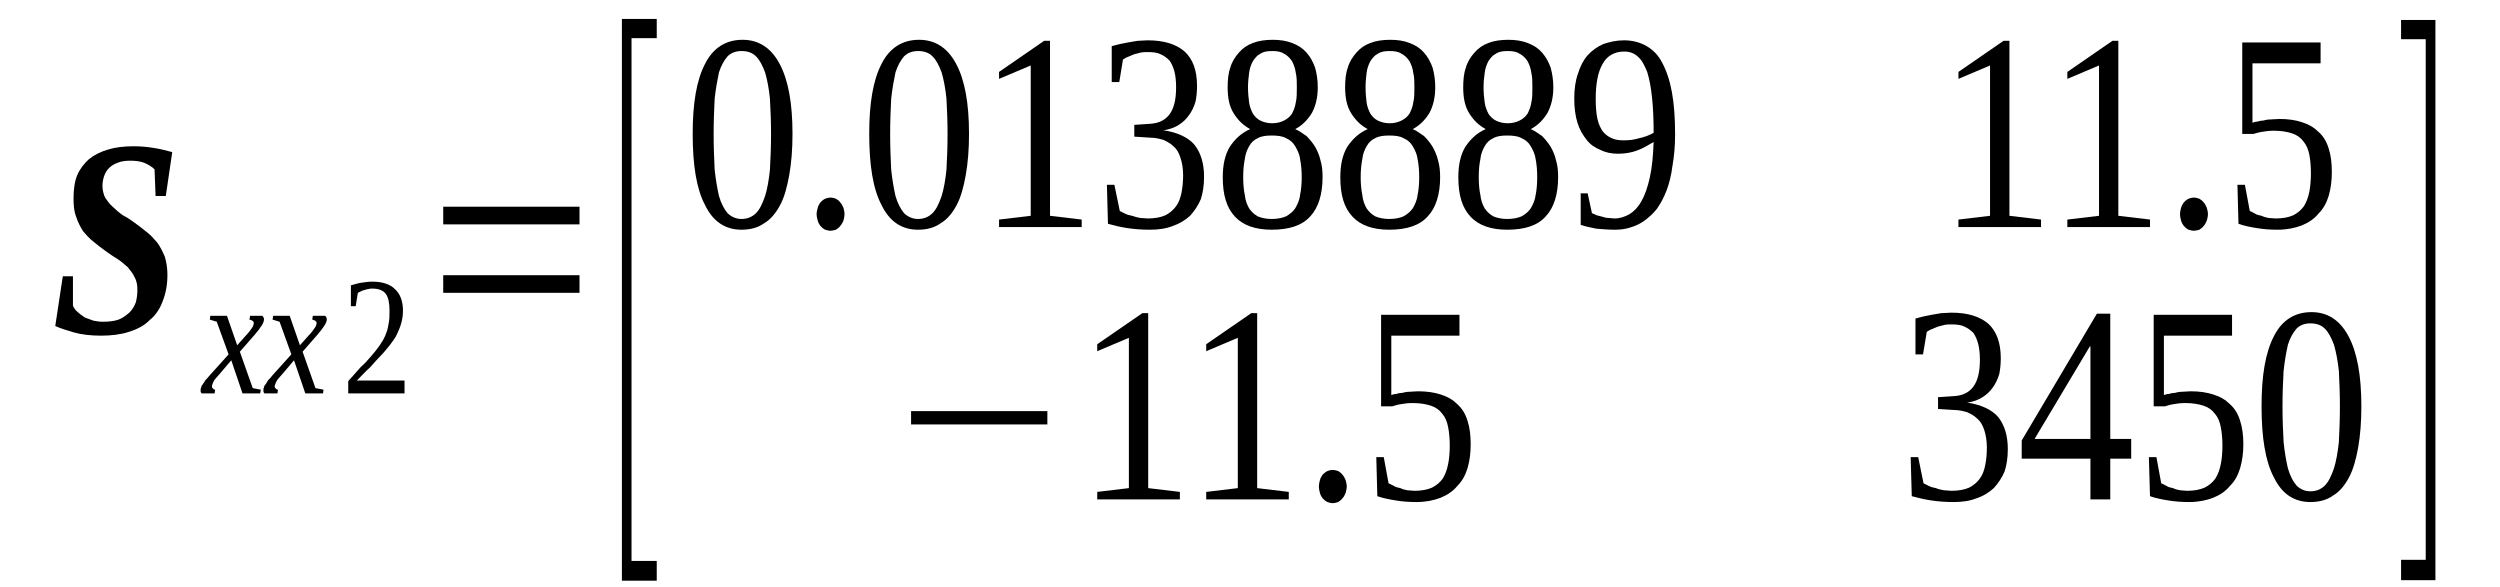 <?xml version='1.0' encoding='UTF-8'?>
<!-- This file was generated by dvisvgm 1.15.1 -->
<svg height='31pt' version='1.1' viewBox='0 -31 132 31' width='132pt' xmlns='http://www.w3.org/2000/svg' xmlns:xlink='http://www.w3.org/1999/xlink'>
<defs>
<clipPath id='clip1'>
<path clip-rule='evenodd' d='M0 -30.992H131.961V-0.027H0V-30.992'/>
</clipPath>
</defs>
<g id='page1'>
<g>
<path clip-path='url(#clip1)' d='M5.324 -13.277C4.789 -13.277 4.305 -13.336 3.91 -13.445C3.512 -13.559 3.172 -13.672 2.918 -13.785L3.316 -16.414H3.852V-14.859C3.91 -14.719 3.996 -14.605 4.109 -14.52C4.223 -14.406 4.363 -14.324 4.477 -14.238C4.617 -14.18 4.789 -14.125 4.93 -14.07C5.098 -14.039 5.242 -14.012 5.41 -14.012C5.75 -14.012 6.008 -14.039 6.262 -14.125C6.488 -14.211 6.656 -14.351 6.828 -14.492C6.969 -14.633 7.082 -14.805 7.168 -15.027C7.223 -15.226 7.254 -15.453 7.254 -15.68C7.254 -15.934 7.223 -16.16 7.109 -16.355C7.027 -16.555 6.883 -16.723 6.742 -16.895C6.574 -17.035 6.402 -17.203 6.176 -17.344C5.977 -17.457 5.781 -17.602 5.582 -17.742C5.355 -17.91 5.156 -18.051 4.957 -18.223C4.73 -18.391 4.562 -18.59 4.391 -18.785C4.25 -19.012 4.109 -19.265 4.023 -19.551C3.91 -19.832 3.883 -20.141 3.883 -20.539C3.883 -20.988 3.938 -21.414 4.078 -21.754C4.223 -22.09 4.449 -22.375 4.703 -22.602C4.984 -22.824 5.324 -22.996 5.723 -23.109C6.09 -23.223 6.543 -23.277 7.055 -23.277C7.395 -23.277 7.734 -23.25 8.102 -23.191C8.469 -23.137 8.781 -23.051 9.094 -22.969L8.754 -20.652H8.215L8.16 -22.062C8.016 -22.203 7.82 -22.316 7.621 -22.402C7.395 -22.488 7.141 -22.515 6.883 -22.515C6.629 -22.515 6.402 -22.488 6.203 -22.402C6.035 -22.348 5.863 -22.234 5.75 -22.121C5.637 -22.008 5.551 -21.867 5.496 -21.695C5.438 -21.527 5.41 -21.355 5.41 -21.187C5.41 -20.961 5.469 -20.734 5.551 -20.566C5.664 -20.398 5.781 -20.227 5.949 -20.086C6.121 -19.918 6.289 -19.773 6.488 -19.633C6.715 -19.52 6.914 -19.379 7.109 -19.238C7.336 -19.07 7.535 -18.926 7.734 -18.758C7.961 -18.59 8.129 -18.391 8.301 -18.191C8.469 -17.969 8.586 -17.711 8.699 -17.457C8.781 -17.176 8.84 -16.867 8.84 -16.496C8.84 -15.961 8.754 -15.508 8.586 -15.086C8.441 -14.691 8.215 -14.351 7.902 -14.098C7.621 -13.812 7.254 -13.617 6.801 -13.476C6.375 -13.336 5.863 -13.277 5.324 -13.277Z' fill-rule='evenodd'/>
<path clip-path='url(#clip1)' d='M11.586 -11.242C11.504 -11.16 11.445 -11.075 11.387 -11.016C11.332 -10.961 11.305 -10.906 11.273 -10.848C11.246 -10.793 11.219 -10.735 11.219 -10.707C11.191 -10.68 11.191 -10.621 11.191 -10.594C11.191 -10.539 11.219 -10.508 11.246 -10.481C11.273 -10.453 11.305 -10.426 11.359 -10.426L11.332 -10.227H10.652C10.625 -10.254 10.625 -10.254 10.594 -10.313C10.594 -10.34 10.594 -10.367 10.594 -10.426C10.594 -10.453 10.594 -10.508 10.625 -10.539C10.625 -10.594 10.652 -10.649 10.707 -10.707C10.738 -10.762 10.793 -10.848 10.852 -10.934C10.906 -10.989 10.992 -11.075 11.078 -11.188L12.07 -12.289L11.445 -14.012L11.078 -14.125L11.105 -14.324H11.984L12.523 -12.77L12.977 -13.278C13.145 -13.446 13.23 -13.59 13.316 -13.703C13.371 -13.785 13.398 -13.871 13.398 -13.957C13.398 -13.985 13.398 -14.012 13.371 -14.012C13.371 -14.039 13.344 -14.039 13.316 -14.071C13.316 -14.071 13.285 -14.098 13.258 -14.098C13.23 -14.098 13.203 -14.125 13.172 -14.125L13.203 -14.324H13.852C13.883 -14.293 13.91 -14.266 13.91 -14.239C13.938 -14.211 13.938 -14.18 13.938 -14.125C13.938 -13.957 13.77 -13.703 13.43 -13.305L12.664 -12.43L13.344 -10.508L13.77 -10.426L13.738 -10.227H12.805L12.211 -11.977L11.586 -11.242Z' fill-rule='evenodd'/>
<path clip-path='url(#clip1)' d='M14.902 -11.242C14.816 -11.16 14.762 -11.075 14.703 -11.016C14.649 -10.961 14.617 -10.906 14.59 -10.848C14.562 -10.793 14.535 -10.735 14.535 -10.707C14.504 -10.68 14.504 -10.621 14.504 -10.594C14.504 -10.539 14.535 -10.508 14.562 -10.481C14.59 -10.453 14.617 -10.426 14.676 -10.426L14.649 -10.227H13.965C13.938 -10.254 13.938 -10.254 13.91 -10.313C13.91 -10.34 13.91 -10.367 13.91 -10.426C13.91 -10.453 13.91 -10.508 13.938 -10.539C13.938 -10.594 13.965 -10.649 14.023 -10.707C14.051 -10.762 14.109 -10.848 14.164 -10.934C14.223 -10.989 14.309 -11.075 14.391 -11.188L15.383 -12.289L14.762 -14.012L14.391 -14.125L14.422 -14.324H15.297L15.836 -12.77L16.289 -13.278C16.461 -13.446 16.543 -13.59 16.629 -13.703C16.688 -13.785 16.715 -13.871 16.715 -13.957C16.715 -13.985 16.715 -14.012 16.688 -14.012C16.688 -14.039 16.656 -14.039 16.629 -14.071C16.629 -14.071 16.602 -14.098 16.574 -14.098C16.543 -14.098 16.516 -14.125 16.488 -14.125L16.516 -14.324H17.168C17.195 -14.293 17.227 -14.266 17.227 -14.239C17.254 -14.211 17.254 -14.18 17.254 -14.125C17.254 -13.957 17.082 -13.703 16.742 -13.305L15.977 -12.43L16.656 -10.508L17.082 -10.426L17.055 -10.227H16.121L15.524 -11.977L14.902 -11.242Z' fill-rule='evenodd'/>
<path clip-path='url(#clip1)' d='M21.359 -10.227H18.387V-10.875C18.613 -11.129 18.84 -11.387 19.039 -11.61C19.266 -11.809 19.434 -12.008 19.605 -12.203C19.773 -12.403 19.914 -12.57 20.031 -12.742C20.145 -12.91 20.258 -13.078 20.34 -13.278C20.426 -13.477 20.484 -13.672 20.512 -13.871C20.566 -14.098 20.566 -14.352 20.566 -14.606C20.566 -14.973 20.512 -15.285 20.371 -15.481C20.227 -15.68 19.973 -15.762 19.66 -15.762C19.574 -15.762 19.52 -15.762 19.434 -15.735C19.379 -15.735 19.293 -15.707 19.234 -15.68C19.18 -15.68 19.121 -15.653 19.066 -15.621C19.008 -15.594 18.953 -15.567 18.895 -15.539L18.781 -14.832H18.527V-15.934C18.727 -15.989 18.895 -16.047 19.094 -16.074C19.266 -16.102 19.461 -16.129 19.66 -16.129C20.199 -16.129 20.598 -15.989 20.852 -15.735C21.133 -15.481 21.277 -15.086 21.277 -14.606C21.277 -14.379 21.246 -14.153 21.191 -13.957C21.133 -13.731 21.051 -13.559 20.965 -13.364C20.879 -13.164 20.738 -12.996 20.598 -12.797C20.453 -12.629 20.312 -12.43 20.113 -12.231C19.945 -12.063 19.746 -11.836 19.547 -11.61C19.32 -11.414 19.094 -11.16 18.84 -10.906H21.359V-10.227Z' fill-rule='evenodd'/>
<path clip-path='url(#clip1)' d='M23.402 -15.539V-16.469H30.598V-15.539H23.402ZM23.402 -19.153V-20.086H30.598V-19.153H23.402Z' fill-rule='evenodd'/>
<path clip-path='url(#clip1)' d='M32.836 -0.34V-30H34.676V-28.985H33.344V-1.383H34.676V-0.34H32.836Z' fill-rule='evenodd'/>
<path clip-path='url(#clip1)' d='M41.844 -23.93C41.844 -23.11 41.785 -22.403 41.672 -21.754C41.559 -21.133 41.418 -20.594 41.191 -20.172C40.965 -19.746 40.684 -19.407 40.344 -19.211C40.031 -18.985 39.633 -18.871 39.152 -18.871C38.301 -18.871 37.652 -19.293 37.227 -20.172C36.773 -21.02 36.574 -22.289 36.574 -23.93C36.574 -25.539 36.773 -26.754 37.227 -27.629C37.652 -28.477 38.332 -28.899 39.207 -28.899C40.059 -28.899 40.711 -28.477 41.164 -27.629C41.617 -26.782 41.844 -25.567 41.844 -23.93ZM40.711 -23.93C40.711 -24.606 40.684 -25.227 40.652 -25.793C40.598 -26.328 40.512 -26.782 40.398 -27.176C40.258 -27.543 40.117 -27.828 39.918 -28.024C39.719 -28.223 39.465 -28.305 39.152 -28.305C38.867 -28.305 38.613 -28.223 38.414 -28.024C38.246 -27.828 38.074 -27.543 37.961 -27.176C37.879 -26.782 37.793 -26.328 37.734 -25.793C37.707 -25.227 37.68 -24.606 37.68 -23.93C37.68 -23.223 37.707 -22.602 37.734 -22.035C37.793 -21.5 37.879 -21.02 37.961 -20.653C38.074 -20.254 38.246 -19.945 38.414 -19.746C38.613 -19.551 38.867 -19.438 39.152 -19.438C39.465 -19.438 39.719 -19.551 39.918 -19.746C40.117 -19.945 40.258 -20.254 40.398 -20.653C40.512 -21.02 40.598 -21.5 40.652 -22.035C40.684 -22.602 40.711 -23.223 40.711 -23.93Z' fill-rule='evenodd'/>
<path clip-path='url(#clip1)' d='M44.59 -19.692C44.59 -19.578 44.562 -19.465 44.535 -19.352C44.477 -19.238 44.449 -19.153 44.363 -19.07C44.309 -18.985 44.223 -18.926 44.137 -18.871C44.055 -18.844 43.941 -18.817 43.855 -18.817C43.742 -18.817 43.656 -18.844 43.57 -18.871C43.457 -18.926 43.402 -18.985 43.316 -19.07C43.262 -19.153 43.203 -19.238 43.176 -19.352C43.148 -19.465 43.117 -19.578 43.117 -19.692C43.117 -19.805 43.148 -19.918 43.176 -20.028C43.203 -20.141 43.262 -20.227 43.316 -20.313C43.402 -20.399 43.457 -20.453 43.57 -20.508C43.656 -20.539 43.742 -20.567 43.855 -20.567C43.941 -20.567 44.055 -20.539 44.137 -20.508C44.223 -20.453 44.309 -20.399 44.363 -20.313C44.449 -20.227 44.477 -20.141 44.535 -20.028C44.562 -19.918 44.59 -19.805 44.59 -19.692Z' fill-rule='evenodd'/>
<path clip-path='url(#clip1)' d='M51.164 -23.93C51.164 -23.11 51.105 -22.403 50.992 -21.754C50.879 -21.133 50.738 -20.594 50.512 -20.172C50.285 -19.746 50.004 -19.407 49.664 -19.211C49.352 -18.985 48.953 -18.871 48.473 -18.871C47.621 -18.871 46.973 -19.293 46.547 -20.172C46.094 -21.02 45.895 -22.289 45.895 -23.93C45.895 -25.539 46.094 -26.754 46.547 -27.629C46.973 -28.477 47.652 -28.899 48.527 -28.899C49.379 -28.899 50.031 -28.477 50.484 -27.629C50.938 -26.782 51.164 -25.567 51.164 -23.93ZM50.031 -23.93C50.031 -24.606 50.004 -25.227 49.973 -25.793C49.918 -26.328 49.832 -26.782 49.719 -27.176C49.578 -27.543 49.438 -27.828 49.238 -28.024C49.039 -28.223 48.785 -28.305 48.473 -28.305C48.188 -28.305 47.934 -28.223 47.734 -28.024C47.566 -27.828 47.395 -27.543 47.281 -27.176C47.199 -26.782 47.113 -26.328 47.055 -25.793C47.027 -25.227 47 -24.606 47 -23.93C47 -23.223 47.027 -22.602 47.055 -22.035C47.113 -21.5 47.199 -21.02 47.281 -20.653C47.395 -20.254 47.566 -19.945 47.734 -19.746C47.934 -19.551 48.188 -19.438 48.473 -19.438C48.785 -19.438 49.039 -19.551 49.238 -19.746C49.438 -19.945 49.578 -20.254 49.719 -20.653C49.832 -21.02 49.918 -21.5 49.973 -22.035C50.004 -22.602 50.031 -23.223 50.031 -23.93Z' fill-rule='evenodd'/>
<path clip-path='url(#clip1)' d='M55.441 -19.606L57.113 -19.407V-19.012H52.75V-19.407L54.422 -19.606V-27.543L52.75 -26.836V-27.203L55.129 -28.844H55.441V-19.606Z' fill-rule='evenodd'/>
<path clip-path='url(#clip1)' d='M63.574 -21.668C63.574 -21.215 63.516 -20.82 63.402 -20.481C63.262 -20.141 63.062 -19.86 62.836 -19.606C62.582 -19.379 62.27 -19.184 61.93 -19.07C61.562 -18.926 61.164 -18.871 60.711 -18.871C60.285 -18.871 59.918 -18.899 59.52 -18.957C59.152 -19.012 58.812 -19.098 58.5 -19.184L58.445 -21.242H58.84L59.125 -19.86C59.18 -19.832 59.293 -19.774 59.406 -19.719C59.52 -19.66 59.633 -19.633 59.777 -19.606C59.918 -19.551 60.059 -19.52 60.203 -19.492C60.344 -19.492 60.484 -19.465 60.598 -19.465C60.965 -19.465 61.277 -19.52 61.531 -19.633C61.758 -19.746 61.957 -19.918 62.098 -20.113C62.242 -20.313 62.324 -20.539 62.383 -20.82C62.438 -21.102 62.469 -21.414 62.469 -21.754C62.469 -22.121 62.41 -22.43 62.324 -22.684C62.242 -22.938 62.129 -23.137 61.957 -23.278C61.816 -23.418 61.617 -23.532 61.418 -23.617C61.223 -23.672 60.996 -23.731 60.738 -23.731L59.891 -23.785V-24.407L60.738 -24.465C61.191 -24.492 61.531 -24.664 61.758 -24.973C61.984 -25.285 62.098 -25.735 62.098 -26.387C62.098 -26.695 62.07 -26.981 62.016 -27.203C61.957 -27.43 61.871 -27.629 61.758 -27.797C61.617 -27.938 61.477 -28.051 61.277 -28.137C61.109 -28.223 60.883 -28.25 60.598 -28.25C60.484 -28.25 60.344 -28.25 60.23 -28.223C60.117 -28.196 60.004 -28.164 59.891 -28.137C59.777 -28.082 59.664 -28.051 59.551 -27.996C59.465 -27.969 59.379 -27.91 59.293 -27.856L59.098 -26.668H58.699V-28.563C58.84 -28.59 58.984 -28.645 59.125 -28.672C59.266 -28.703 59.406 -28.731 59.551 -28.758C59.719 -28.785 59.891 -28.817 60.059 -28.844C60.23 -28.844 60.398 -28.871 60.598 -28.871C61.449 -28.871 62.098 -28.672 62.551 -28.278C62.977 -27.883 63.203 -27.289 63.203 -26.469C63.203 -26.16 63.176 -25.879 63.121 -25.621C63.035 -25.34 62.922 -25.113 62.777 -24.918C62.637 -24.719 62.469 -24.551 62.242 -24.407C62.016 -24.266 61.73 -24.153 61.418 -24.125C62.156 -24.012 62.723 -23.758 63.062 -23.363C63.402 -22.938 63.574 -22.375 63.574 -21.668Z' fill-rule='evenodd'/>
<path clip-path='url(#clip1)' d='M69.578 -26.387C69.578 -25.848 69.465 -25.399 69.266 -25.032C69.039 -24.664 68.758 -24.379 68.387 -24.184C68.586 -24.098 68.785 -23.957 68.984 -23.817C69.152 -23.645 69.297 -23.477 69.437 -23.25C69.551 -23.051 69.664 -22.797 69.719 -22.543C69.805 -22.262 69.832 -21.981 69.832 -21.641C69.832 -20.735 69.605 -20.028 69.184 -19.578C68.758 -19.098 68.078 -18.871 67.141 -18.871C66.293 -18.871 65.641 -19.098 65.215 -19.551C64.762 -20.028 64.562 -20.707 64.562 -21.641C64.562 -22.289 64.676 -22.824 64.933 -23.25C65.215 -23.672 65.555 -23.985 66.008 -24.184C65.641 -24.379 65.355 -24.664 65.129 -25.032C64.902 -25.399 64.82 -25.848 64.82 -26.387C64.82 -26.754 64.848 -27.121 64.961 -27.43C65.047 -27.742 65.215 -27.996 65.414 -28.223C65.613 -28.449 65.84 -28.617 66.152 -28.731C66.434 -28.844 66.801 -28.899 67.199 -28.899C67.594 -28.899 67.934 -28.844 68.219 -28.731C68.531 -28.617 68.785 -28.449 68.984 -28.223C69.184 -27.996 69.324 -27.742 69.437 -27.43C69.523 -27.121 69.578 -26.782 69.578 -26.387ZM68.731 -21.641C68.731 -22.008 68.699 -22.317 68.644 -22.602C68.617 -22.856 68.5 -23.082 68.387 -23.278C68.273 -23.477 68.106 -23.617 67.906 -23.703C67.707 -23.817 67.453 -23.844 67.141 -23.844C66.859 -23.844 66.606 -23.817 66.406 -23.703C66.207 -23.617 66.066 -23.477 65.953 -23.278C65.84 -23.082 65.754 -22.856 65.726 -22.602C65.668 -22.317 65.641 -22.008 65.641 -21.641C65.641 -21.301 65.668 -20.961 65.726 -20.707C65.754 -20.426 65.84 -20.2 65.953 -20C66.066 -19.832 66.207 -19.692 66.406 -19.578C66.606 -19.492 66.859 -19.438 67.141 -19.438C67.453 -19.438 67.707 -19.492 67.906 -19.578C68.106 -19.692 68.273 -19.832 68.387 -20C68.5 -20.2 68.617 -20.426 68.644 -20.707C68.699 -20.961 68.731 -21.301 68.731 -21.641ZM68.473 -26.387C68.473 -26.668 68.473 -26.922 68.418 -27.149C68.387 -27.403 68.305 -27.602 68.219 -27.77C68.106 -27.938 67.965 -28.082 67.793 -28.164C67.625 -28.278 67.426 -28.305 67.172 -28.305C66.914 -28.305 66.719 -28.278 66.547 -28.164C66.379 -28.082 66.266 -27.938 66.152 -27.77C66.066 -27.602 65.981 -27.403 65.953 -27.149C65.926 -26.922 65.894 -26.668 65.894 -26.387C65.894 -26.075 65.926 -25.821 65.953 -25.594C65.981 -25.367 66.066 -25.172 66.152 -25C66.266 -24.832 66.379 -24.719 66.547 -24.633C66.719 -24.551 66.914 -24.492 67.172 -24.492C67.426 -24.492 67.625 -24.551 67.793 -24.633C67.965 -24.719 68.106 -24.832 68.219 -25C68.305 -25.172 68.387 -25.367 68.418 -25.594C68.473 -25.821 68.473 -26.075 68.473 -26.387Z' fill-rule='evenodd'/>
<path clip-path='url(#clip1)' d='M75.781 -26.387C75.781 -25.848 75.668 -25.399 75.472 -25.032C75.246 -24.664 74.961 -24.379 74.594 -24.184C74.793 -24.098 74.988 -23.957 75.188 -23.817C75.359 -23.645 75.5 -23.477 75.641 -23.25C75.754 -23.051 75.867 -22.797 75.926 -22.543C76.008 -22.262 76.039 -21.981 76.039 -21.641C76.039 -20.735 75.812 -20.028 75.387 -19.578C74.961 -19.098 74.281 -18.871 73.348 -18.871C72.496 -18.871 71.844 -19.098 71.422 -19.551C70.965 -20.028 70.769 -20.707 70.769 -21.641C70.769 -22.289 70.883 -22.824 71.137 -23.25C71.422 -23.672 71.762 -23.985 72.215 -24.184C71.844 -24.379 71.562 -24.664 71.336 -25.032C71.109 -25.399 71.023 -25.848 71.023 -26.387C71.023 -26.754 71.051 -27.121 71.164 -27.43C71.25 -27.742 71.422 -27.996 71.617 -28.223C71.816 -28.449 72.043 -28.617 72.355 -28.731C72.637 -28.844 73.008 -28.899 73.403 -28.899C73.801 -28.899 74.141 -28.844 74.422 -28.731C74.734 -28.617 74.988 -28.449 75.188 -28.223C75.387 -27.996 75.527 -27.742 75.641 -27.43C75.727 -27.121 75.781 -26.782 75.781 -26.387ZM74.934 -21.641C74.934 -22.008 74.906 -22.317 74.848 -22.602C74.82 -22.856 74.707 -23.082 74.594 -23.278C74.48 -23.477 74.308 -23.617 74.109 -23.703C73.914 -23.817 73.656 -23.844 73.348 -23.844C73.062 -23.844 72.809 -23.817 72.609 -23.703C72.41 -23.617 72.269 -23.477 72.156 -23.278C72.043 -23.082 71.957 -22.856 71.93 -22.602C71.875 -22.317 71.844 -22.008 71.844 -21.641C71.844 -21.301 71.875 -20.961 71.93 -20.707C71.957 -20.426 72.043 -20.2 72.156 -20C72.269 -19.832 72.41 -19.692 72.609 -19.578C72.809 -19.492 73.062 -19.438 73.348 -19.438C73.656 -19.438 73.914 -19.492 74.109 -19.578C74.308 -19.692 74.48 -19.832 74.594 -20C74.707 -20.2 74.82 -20.426 74.848 -20.707C74.906 -20.961 74.934 -21.301 74.934 -21.641ZM74.68 -26.387C74.68 -26.668 74.68 -26.922 74.621 -27.149C74.594 -27.403 74.508 -27.602 74.422 -27.77C74.308 -27.938 74.168 -28.082 73.996 -28.164C73.828 -28.278 73.629 -28.305 73.375 -28.305S72.922 -28.278 72.75 -28.164C72.582 -28.082 72.469 -27.938 72.355 -27.77C72.269 -27.602 72.184 -27.403 72.156 -27.149C72.129 -26.922 72.102 -26.668 72.102 -26.387C72.102 -26.075 72.129 -25.821 72.156 -25.594C72.184 -25.367 72.269 -25.172 72.355 -25C72.469 -24.832 72.582 -24.719 72.75 -24.633C72.922 -24.551 73.121 -24.492 73.375 -24.492S73.828 -24.551 73.996 -24.633C74.168 -24.719 74.308 -24.832 74.422 -25C74.508 -25.172 74.594 -25.367 74.621 -25.594C74.68 -25.821 74.68 -26.075 74.68 -26.387Z' fill-rule='evenodd'/>
<path clip-path='url(#clip1)' d='M82.016 -26.387C82.016 -25.848 81.902 -25.399 81.703 -25.032C81.477 -24.664 81.195 -24.379 80.824 -24.184C81.023 -24.098 81.223 -23.957 81.422 -23.817C81.59 -23.645 81.73 -23.477 81.875 -23.25C81.988 -23.051 82.102 -22.797 82.156 -22.543C82.242 -22.262 82.269 -21.981 82.269 -21.641C82.269 -20.735 82.043 -20.028 81.617 -19.578C81.195 -19.098 80.516 -18.871 79.578 -18.871C78.731 -18.871 78.078 -19.098 77.652 -19.551C77.199 -20.028 77 -20.707 77 -21.641C77 -22.289 77.113 -22.824 77.371 -23.25C77.652 -23.672 77.992 -23.985 78.445 -24.184C78.078 -24.379 77.793 -24.664 77.566 -25.032C77.34 -25.399 77.258 -25.848 77.258 -26.387C77.258 -26.754 77.285 -27.121 77.398 -27.43C77.484 -27.742 77.652 -27.996 77.852 -28.223C78.051 -28.449 78.277 -28.617 78.586 -28.731C78.871 -28.844 79.238 -28.899 79.637 -28.899C80.031 -28.899 80.371 -28.844 80.656 -28.731C80.969 -28.617 81.223 -28.449 81.422 -28.223C81.617 -27.996 81.762 -27.742 81.875 -27.43C81.957 -27.121 82.016 -26.782 82.016 -26.387ZM81.164 -21.641C81.164 -22.008 81.137 -22.317 81.082 -22.602C81.051 -22.856 80.937 -23.082 80.824 -23.278C80.711 -23.477 80.543 -23.617 80.344 -23.703C80.144 -23.817 79.891 -23.844 79.578 -23.844C79.297 -23.844 79.039 -23.817 78.844 -23.703C78.645 -23.617 78.504 -23.477 78.391 -23.278C78.277 -23.082 78.191 -22.856 78.164 -22.602C78.106 -22.317 78.078 -22.008 78.078 -21.641C78.078 -21.301 78.106 -20.961 78.164 -20.707C78.191 -20.426 78.277 -20.2 78.391 -20C78.504 -19.832 78.645 -19.692 78.844 -19.578C79.039 -19.492 79.297 -19.438 79.578 -19.438C79.891 -19.438 80.144 -19.492 80.344 -19.578C80.543 -19.692 80.711 -19.832 80.824 -20C80.937 -20.2 81.051 -20.426 81.082 -20.707C81.137 -20.961 81.164 -21.301 81.164 -21.641ZM80.91 -26.387C80.91 -26.668 80.91 -26.922 80.856 -27.149C80.824 -27.403 80.742 -27.602 80.656 -27.77C80.543 -27.938 80.402 -28.082 80.231 -28.164C80.063 -28.278 79.863 -28.305 79.606 -28.305C79.352 -28.305 79.152 -28.278 78.984 -28.164C78.812 -28.082 78.699 -27.938 78.586 -27.77C78.504 -27.602 78.418 -27.403 78.391 -27.149C78.359 -26.922 78.332 -26.668 78.332 -26.387C78.332 -26.075 78.359 -25.821 78.391 -25.594C78.418 -25.367 78.504 -25.172 78.586 -25C78.699 -24.832 78.812 -24.719 78.984 -24.633C79.152 -24.551 79.352 -24.492 79.606 -24.492C79.863 -24.492 80.063 -24.551 80.231 -24.633C80.402 -24.719 80.543 -24.832 80.656 -25C80.742 -25.172 80.824 -25.367 80.856 -25.594C80.91 -25.821 80.91 -26.075 80.91 -26.387Z' fill-rule='evenodd'/>
<path clip-path='url(#clip1)' d='M83.121 -25.793C83.121 -26.274 83.176 -26.723 83.32 -27.121C83.433 -27.488 83.602 -27.828 83.828 -28.082C84.055 -28.336 84.34 -28.532 84.648 -28.672C84.988 -28.785 85.328 -28.871 85.754 -28.871C86.207 -28.871 86.605 -28.758 86.945 -28.563C87.285 -28.363 87.566 -28.082 87.766 -27.684C87.992 -27.262 88.164 -26.754 88.277 -26.133C88.391 -25.512 88.445 -24.774 88.445 -23.899C88.445 -23.278 88.391 -22.715 88.305 -22.235C88.246 -21.754 88.133 -21.301 87.992 -20.934C87.852 -20.567 87.68 -20.254 87.484 -19.973C87.285 -19.719 87.059 -19.52 86.832 -19.352C86.605 -19.184 86.352 -19.07 86.067 -18.985C85.812 -18.899 85.527 -18.871 85.273 -18.871C84.906 -18.871 84.594 -18.899 84.281 -18.926C84 -18.985 83.715 -19.039 83.461 -19.125V-20.793H83.828L84.055 -19.746C84.141 -19.719 84.227 -19.66 84.309 -19.633C84.394 -19.606 84.508 -19.578 84.621 -19.551C84.707 -19.52 84.82 -19.492 84.934 -19.492C85.047 -19.492 85.133 -19.465 85.246 -19.465C85.527 -19.465 85.785 -19.551 86.039 -19.692C86.266 -19.832 86.492 -20.059 86.66 -20.367C86.859 -20.707 87 -21.133 87.113 -21.641C87.227 -22.149 87.285 -22.77 87.312 -23.504C87.031 -23.336 86.746 -23.164 86.434 -23.051C86.125 -22.938 85.785 -22.883 85.441 -22.883C85.102 -22.883 84.793 -22.938 84.508 -23.082C84.227 -23.192 83.969 -23.363 83.773 -23.617C83.574 -23.871 83.402 -24.153 83.289 -24.52C83.176 -24.887 83.121 -25.313 83.121 -25.793ZM85.754 -28.278C85.246 -28.278 84.848 -28.051 84.621 -27.629C84.367 -27.203 84.254 -26.582 84.254 -25.766C84.254 -25.367 84.281 -25.032 84.34 -24.746C84.394 -24.465 84.508 -24.238 84.621 -24.07C84.762 -23.899 84.906 -23.785 85.102 -23.703C85.273 -23.617 85.5 -23.59 85.727 -23.59C86.012 -23.59 86.266 -23.617 86.547 -23.703C86.805 -23.758 87.059 -23.844 87.312 -23.985C87.312 -24.692 87.285 -25.313 87.227 -25.848C87.172 -26.387 87.086 -26.836 86.972 -27.203C86.832 -27.543 86.692 -27.828 86.492 -27.996C86.293 -28.196 86.039 -28.278 85.754 -28.278Z' fill-rule='evenodd'/>
<path clip-path='url(#clip1)' d='M106.098 -19.606L107.766 -19.407V-19.012H103.406V-19.407L105.074 -19.606V-27.543L103.406 -26.836V-27.203L105.785 -28.844H106.098V-19.606Z' fill-rule='evenodd'/>
<path clip-path='url(#clip1)' d='M111.848 -19.606L113.52 -19.407V-19.012H109.156V-19.407L110.828 -19.606V-27.543L109.156 -26.836V-27.203L111.535 -28.844H111.848V-19.606Z' fill-rule='evenodd'/>
<path clip-path='url(#clip1)' d='M116.578 -19.692C116.578 -19.578 116.551 -19.465 116.52 -19.352C116.465 -19.238 116.437 -19.153 116.352 -19.07C116.293 -18.985 116.211 -18.926 116.125 -18.871C116.039 -18.844 115.926 -18.817 115.84 -18.817C115.727 -18.817 115.645 -18.844 115.559 -18.871C115.445 -18.926 115.387 -18.985 115.305 -19.07C115.246 -19.153 115.191 -19.238 115.16 -19.352C115.133 -19.465 115.105 -19.578 115.105 -19.692C115.105 -19.805 115.133 -19.918 115.16 -20.028C115.191 -20.141 115.246 -20.227 115.305 -20.313C115.387 -20.399 115.445 -20.453 115.559 -20.508C115.645 -20.539 115.727 -20.567 115.84 -20.567C115.926 -20.567 116.039 -20.539 116.125 -20.508C116.211 -20.453 116.293 -20.399 116.352 -20.313C116.437 -20.227 116.465 -20.141 116.52 -20.028C116.551 -19.918 116.578 -19.805 116.578 -19.692Z' fill-rule='evenodd'/>
<path clip-path='url(#clip1)' d='M120.348 -24.719C120.801 -24.719 121.195 -24.664 121.535 -24.551C121.902 -24.438 122.187 -24.266 122.414 -24.039C122.668 -23.817 122.84 -23.532 122.953 -23.164C123.066 -22.824 123.121 -22.403 123.121 -21.922C123.121 -21.442 123.066 -21.047 122.953 -20.653C122.84 -20.285 122.668 -19.973 122.414 -19.719C122.187 -19.438 121.875 -19.238 121.535 -19.098C121.168 -18.957 120.742 -18.871 120.262 -18.871C119.863 -18.871 119.496 -18.899 119.156 -18.957C118.816 -19.012 118.504 -19.07 118.191 -19.184L118.137 -21.242H118.531L118.789 -19.86C118.871 -19.832 118.957 -19.774 119.07 -19.719C119.156 -19.66 119.27 -19.633 119.41 -19.606C119.523 -19.551 119.637 -19.52 119.777 -19.492C119.891 -19.492 120.035 -19.465 120.148 -19.465C120.516 -19.465 120.828 -19.52 121.082 -19.633C121.309 -19.746 121.508 -19.918 121.648 -20.113C121.789 -20.34 121.875 -20.594 121.934 -20.875C121.988 -21.16 122.016 -21.5 122.016 -21.836C122.016 -22.203 121.988 -22.543 121.934 -22.824C121.875 -23.11 121.789 -23.336 121.621 -23.532C121.48 -23.731 121.281 -23.871 121.027 -23.957C120.77 -24.039 120.461 -24.098 120.063 -24.098C119.809 -24.098 119.609 -24.07 119.437 -24.039C119.242 -24.012 119.098 -23.957 118.984 -23.93H118.391V-28.758H122.527V-27.657H118.93V-24.52C119.016 -24.551 119.098 -24.578 119.184 -24.578C119.27 -24.606 119.383 -24.633 119.496 -24.633C119.609 -24.664 119.723 -24.692 119.863 -24.692C120.008 -24.692 120.176 -24.719 120.348 -24.719Z' fill-rule='evenodd'/>
<path clip-path='url(#clip1)' d='M48.105 -8.59V-9.293H55.301V-8.59H48.105Z' fill-rule='evenodd'/>
<path clip-path='url(#clip1)' d='M60.625 -5.227L62.297 -5.028V-4.633H57.934V-5.028L59.605 -5.227V-13.164L57.934 -12.457V-12.825L60.316 -14.465H60.625V-5.227Z' fill-rule='evenodd'/>
<path clip-path='url(#clip1)' d='M66.379 -5.227L68.047 -5.028V-4.633H63.688V-5.028L65.356 -5.227V-13.164L63.688 -12.457V-12.825L66.066 -14.465H66.379V-5.227Z' fill-rule='evenodd'/>
<path clip-path='url(#clip1)' d='M71.109 -5.313C71.109 -5.199 71.078 -5.086 71.051 -4.973C70.996 -4.86 70.965 -4.774 70.883 -4.692C70.824 -4.606 70.738 -4.547 70.656 -4.492C70.57 -4.465 70.457 -4.434 70.371 -4.434C70.258 -4.434 70.172 -4.465 70.09 -4.492C69.977 -4.547 69.918 -4.606 69.832 -4.692C69.777 -4.774 69.719 -4.86 69.691 -4.973C69.664 -5.086 69.637 -5.199 69.637 -5.313C69.637 -5.426 69.664 -5.535 69.691 -5.649C69.719 -5.762 69.777 -5.848 69.832 -5.934C69.918 -6.016 69.977 -6.074 70.09 -6.129C70.172 -6.16 70.258 -6.188 70.371 -6.188C70.457 -6.188 70.57 -6.16 70.656 -6.129C70.738 -6.074 70.824 -6.016 70.883 -5.934C70.965 -5.848 70.996 -5.762 71.051 -5.649C71.078 -5.535 71.109 -5.426 71.109 -5.313Z' fill-rule='evenodd'/>
<path clip-path='url(#clip1)' d='M74.875 -10.34C75.328 -10.34 75.727 -10.281 76.066 -10.172C76.434 -10.059 76.719 -9.887 76.945 -9.66C77.199 -9.434 77.371 -9.153 77.484 -8.785C77.598 -8.446 77.652 -8.024 77.652 -7.543C77.652 -7.063 77.598 -6.668 77.484 -6.274C77.371 -5.903 77.199 -5.594 76.945 -5.34C76.719 -5.059 76.406 -4.86 76.066 -4.719C75.699 -4.578 75.273 -4.492 74.793 -4.492C74.394 -4.492 74.027 -4.52 73.688 -4.578C73.348 -4.633 73.035 -4.692 72.723 -4.801L72.668 -6.864H73.062L73.316 -5.481C73.402 -5.453 73.488 -5.395 73.602 -5.34C73.688 -5.281 73.801 -5.254 73.941 -5.227C74.055 -5.168 74.168 -5.141 74.309 -5.114C74.422 -5.114 74.566 -5.086 74.68 -5.086C75.047 -5.086 75.359 -5.141 75.613 -5.254C75.84 -5.367 76.039 -5.535 76.18 -5.735C76.32 -5.961 76.406 -6.215 76.461 -6.496C76.519 -6.781 76.547 -7.117 76.547 -7.457C76.547 -7.824 76.519 -8.164 76.461 -8.446C76.406 -8.731 76.32 -8.957 76.152 -9.153C76.008 -9.352 75.812 -9.492 75.555 -9.578C75.301 -9.66 74.988 -9.719 74.594 -9.719C74.34 -9.719 74.141 -9.692 73.969 -9.66C73.769 -9.633 73.629 -9.578 73.516 -9.547H72.922V-14.379H77.059V-13.278H73.461V-10.141C73.543 -10.172 73.629 -10.199 73.715 -10.199C73.801 -10.227 73.914 -10.254 74.027 -10.254C74.141 -10.281 74.254 -10.313 74.394 -10.313C74.535 -10.313 74.707 -10.34 74.875 -10.34Z' fill-rule='evenodd'/>
<path clip-path='url(#clip1)' d='M106.012 -7.289C106.012 -6.836 105.953 -6.442 105.84 -6.102C105.699 -5.762 105.5 -5.481 105.273 -5.227C105.02 -5 104.707 -4.801 104.367 -4.692C104 -4.547 103.602 -4.492 103.148 -4.492C102.723 -4.492 102.355 -4.52 101.961 -4.578C101.59 -4.633 101.25 -4.719 100.941 -4.801L100.883 -6.864H101.281L101.563 -5.481C101.621 -5.453 101.734 -5.395 101.848 -5.34C101.961 -5.281 102.074 -5.254 102.215 -5.227C102.355 -5.168 102.496 -5.141 102.641 -5.114C102.781 -5.114 102.922 -5.086 103.035 -5.086C103.406 -5.086 103.715 -5.141 103.973 -5.254C104.199 -5.367 104.395 -5.535 104.539 -5.735C104.68 -5.934 104.766 -6.16 104.82 -6.442C104.879 -6.723 104.906 -7.035 104.906 -7.375C104.906 -7.742 104.848 -8.051 104.766 -8.305C104.68 -8.559 104.566 -8.758 104.395 -8.899C104.254 -9.039 104.055 -9.153 103.859 -9.239C103.66 -9.293 103.434 -9.352 103.18 -9.352L102.328 -9.406V-10.028L103.18 -10.086C103.633 -10.114 103.973 -10.281 104.199 -10.594S104.539 -11.356 104.539 -12.008C104.539 -12.317 104.508 -12.598 104.453 -12.825C104.395 -13.051 104.313 -13.25 104.199 -13.418C104.055 -13.559 103.914 -13.672 103.715 -13.758C103.547 -13.844 103.32 -13.871 103.035 -13.871C102.922 -13.871 102.781 -13.871 102.668 -13.844C102.555 -13.813 102.441 -13.785 102.328 -13.758C102.215 -13.703 102.102 -13.672 101.988 -13.617C101.902 -13.59 101.816 -13.531 101.734 -13.477L101.535 -12.289H101.137V-14.18C101.281 -14.211 101.422 -14.266 101.563 -14.293C101.703 -14.324 101.848 -14.352 101.988 -14.379C102.156 -14.406 102.328 -14.438 102.496 -14.465C102.668 -14.465 102.84 -14.492 103.035 -14.492C103.887 -14.492 104.539 -14.293 104.992 -13.899C105.414 -13.504 105.641 -12.91 105.641 -12.09C105.641 -11.781 105.613 -11.496 105.559 -11.242C105.473 -10.961 105.359 -10.735 105.219 -10.539C105.074 -10.34 104.906 -10.172 104.68 -10.028C104.453 -9.887 104.168 -9.774 103.859 -9.746C104.594 -9.633 105.16 -9.379 105.5 -8.985C105.84 -8.559 106.012 -7.996 106.012 -7.289Z' fill-rule='evenodd'/>
<path clip-path='url(#clip1)' d='M111.422 -6.781V-4.633H110.375V-6.781H106.746V-7.742L110.715 -14.438H111.422V-7.824H112.527V-6.781H111.422ZM110.375 -12.711H110.344L107.426 -7.824H110.375V-12.711Z' fill-rule='evenodd'/>
<path clip-path='url(#clip1)' d='M115.672 -10.34C116.125 -10.34 116.52 -10.281 116.859 -10.172C117.23 -10.059 117.512 -9.887 117.738 -9.66C117.996 -9.434 118.164 -9.153 118.277 -8.785C118.391 -8.446 118.449 -8.024 118.449 -7.543C118.449 -7.063 118.391 -6.668 118.277 -6.274C118.164 -5.903 117.996 -5.594 117.738 -5.34C117.512 -5.059 117.203 -4.86 116.859 -4.719C116.492 -4.578 116.066 -4.492 115.586 -4.492C115.191 -4.492 114.82 -4.52 114.48 -4.578C114.141 -4.633 113.828 -4.692 113.52 -4.801L113.461 -6.864H113.859L114.113 -5.481C114.199 -5.453 114.285 -5.395 114.398 -5.34C114.48 -5.281 114.594 -5.254 114.738 -5.227C114.852 -5.168 114.965 -5.141 115.105 -5.114C115.219 -5.114 115.359 -5.086 115.473 -5.086C115.84 -5.086 116.152 -5.141 116.406 -5.254C116.633 -5.367 116.832 -5.535 116.973 -5.735C117.117 -5.961 117.203 -6.215 117.258 -6.496C117.316 -6.781 117.344 -7.117 117.344 -7.457C117.344 -7.824 117.316 -8.164 117.258 -8.446C117.203 -8.731 117.117 -8.957 116.945 -9.153C116.805 -9.352 116.605 -9.492 116.352 -9.578C116.098 -9.66 115.785 -9.719 115.387 -9.719C115.133 -9.719 114.934 -9.692 114.766 -9.66C114.566 -9.633 114.426 -9.578 114.313 -9.547H113.715V-14.379H117.852V-13.278H114.254V-10.141C114.34 -10.172 114.426 -10.199 114.512 -10.199C114.594 -10.227 114.707 -10.254 114.82 -10.254C114.934 -10.281 115.047 -10.313 115.191 -10.313C115.332 -10.313 115.5 -10.34 115.672 -10.34Z' fill-rule='evenodd'/>
<path clip-path='url(#clip1)' d='M124.68 -9.547C124.68 -8.731 124.625 -8.024 124.512 -7.375C124.398 -6.75 124.254 -6.215 124.027 -5.793C123.801 -5.367 123.52 -5.028 123.18 -4.832C122.867 -4.606 122.469 -4.492 121.988 -4.492C121.141 -4.492 120.488 -4.914 120.063 -5.793C119.609 -6.641 119.41 -7.91 119.41 -9.547C119.41 -11.16 119.609 -12.375 120.063 -13.25C120.488 -14.098 121.168 -14.52 122.047 -14.52C122.895 -14.52 123.547 -14.098 124 -13.25C124.453 -12.403 124.68 -11.188 124.68 -9.547ZM123.547 -9.547C123.547 -10.227 123.52 -10.848 123.492 -11.414C123.434 -11.949 123.348 -12.403 123.234 -12.797C123.094 -13.164 122.953 -13.445 122.754 -13.645C122.555 -13.844 122.301 -13.926 121.988 -13.926C121.707 -13.926 121.449 -13.844 121.254 -13.645C121.082 -13.445 120.914 -13.164 120.801 -12.797C120.715 -12.403 120.629 -11.949 120.574 -11.414C120.543 -10.848 120.516 -10.227 120.516 -9.547C120.516 -8.844 120.543 -8.223 120.574 -7.656C120.629 -7.117 120.715 -6.641 120.801 -6.274C120.914 -5.875 121.082 -5.567 121.254 -5.367C121.449 -5.168 121.707 -5.059 121.988 -5.059C122.301 -5.059 122.555 -5.168 122.754 -5.367C122.953 -5.567 123.094 -5.875 123.234 -6.274C123.348 -6.641 123.434 -7.117 123.492 -7.656C123.52 -8.223 123.547 -8.844 123.547 -9.547Z' fill-rule='evenodd'/>
<path clip-path='url(#clip1)' d='M128.59 -0.367H126.777V-1.442H128.078V-28.93H126.777V-29.946H128.59V-0.367Z' fill-rule='evenodd'/>
</g>
</g>
</svg>
